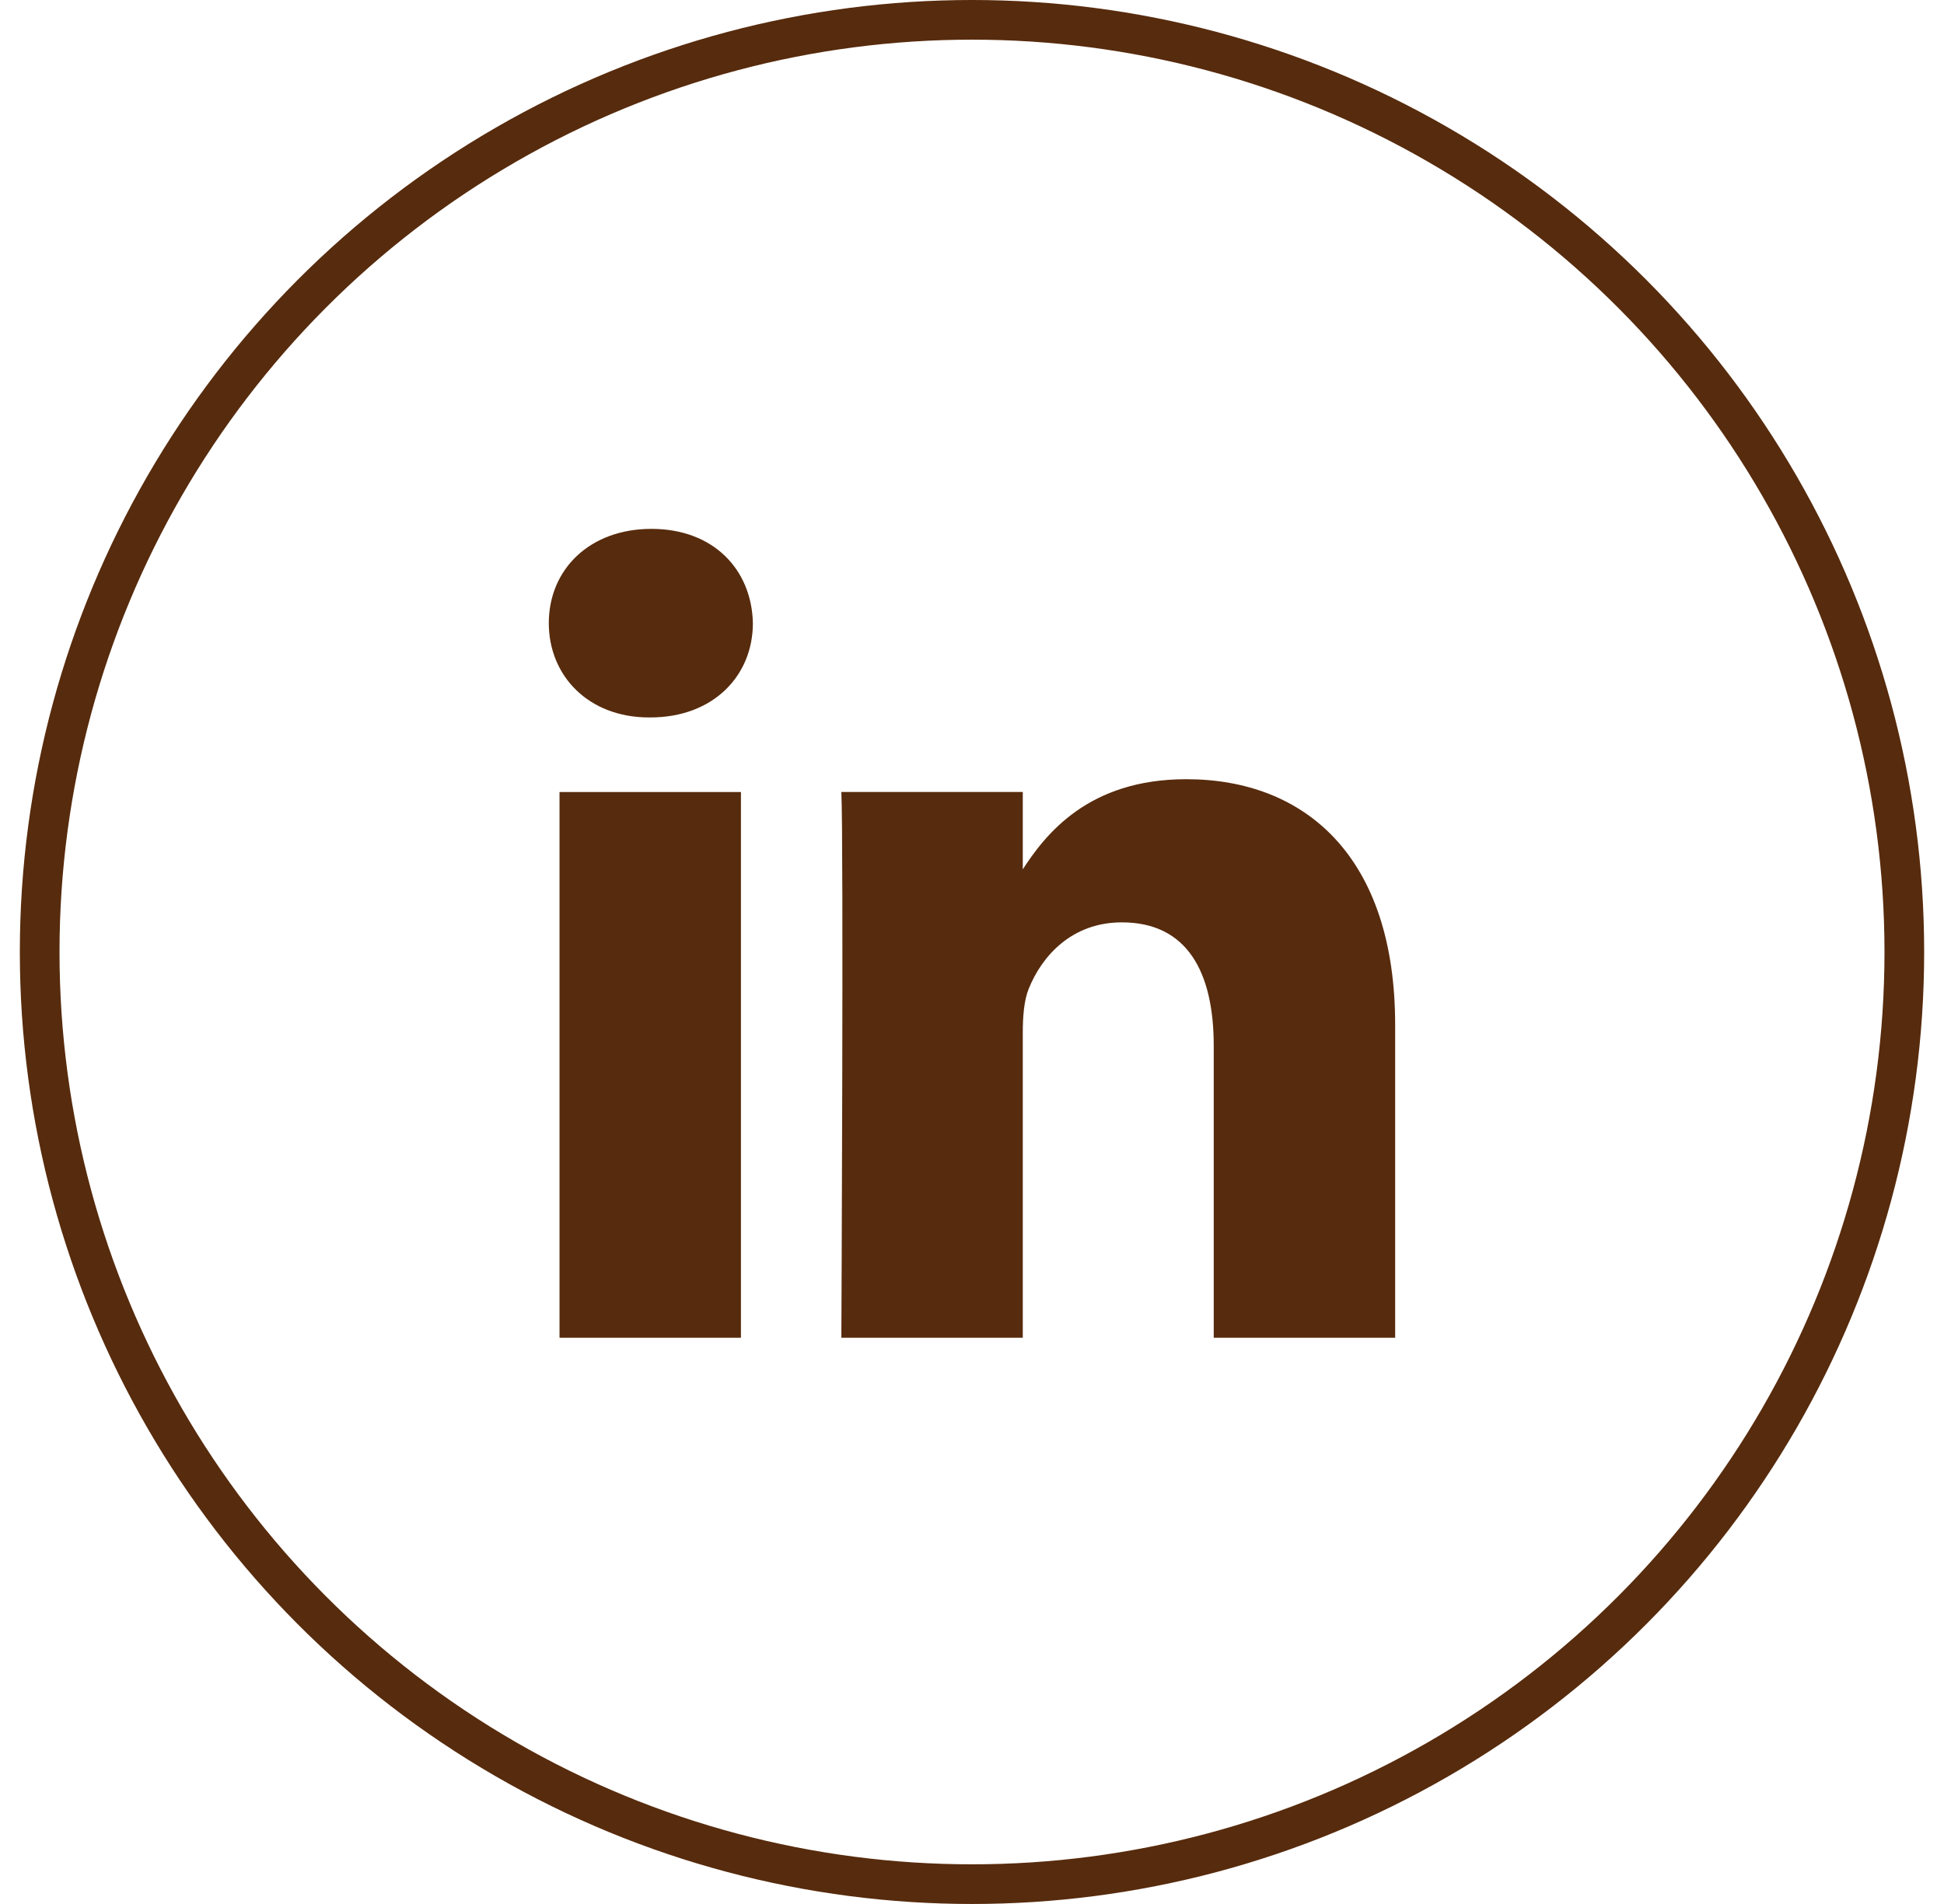 <svg width="49" height="48" viewBox="0 0 49 48" fill="none" xmlns="http://www.w3.org/2000/svg">
<circle cx="24.5" cy="24" r="23.5" stroke="#572B0D"/>
<g clip-path="url(#clip0_5469_7802)">
<path d="M18.676 33.725V19.967H14.103V33.725H18.676ZM16.39 18.087C17.985 18.087 18.977 17.031 18.977 15.71C18.948 14.36 17.985 13.333 16.42 13.333C14.856 13.333 13.833 14.36 13.833 15.71C13.833 17.031 14.825 18.087 16.36 18.087H16.39H16.39ZM21.207 33.725H25.78V26.042C25.78 25.631 25.81 25.22 25.93 24.926C26.261 24.104 27.013 23.253 28.277 23.253C29.931 23.253 30.593 24.515 30.593 26.365V33.725H35.166V25.836C35.166 21.61 32.91 19.644 29.901 19.644C27.434 19.644 26.351 21.023 25.75 21.962H25.78V19.966H21.207C21.267 21.258 21.207 33.725 21.207 33.725L21.207 33.725Z" fill="#572B0D"/>
</g>
<defs>
<clipPath id="clip0_5469_7802">
<rect width="21.333" height="20.392" fill="white" transform="translate(13.833 13.333)"/>
</clipPath>
</defs>
</svg>
